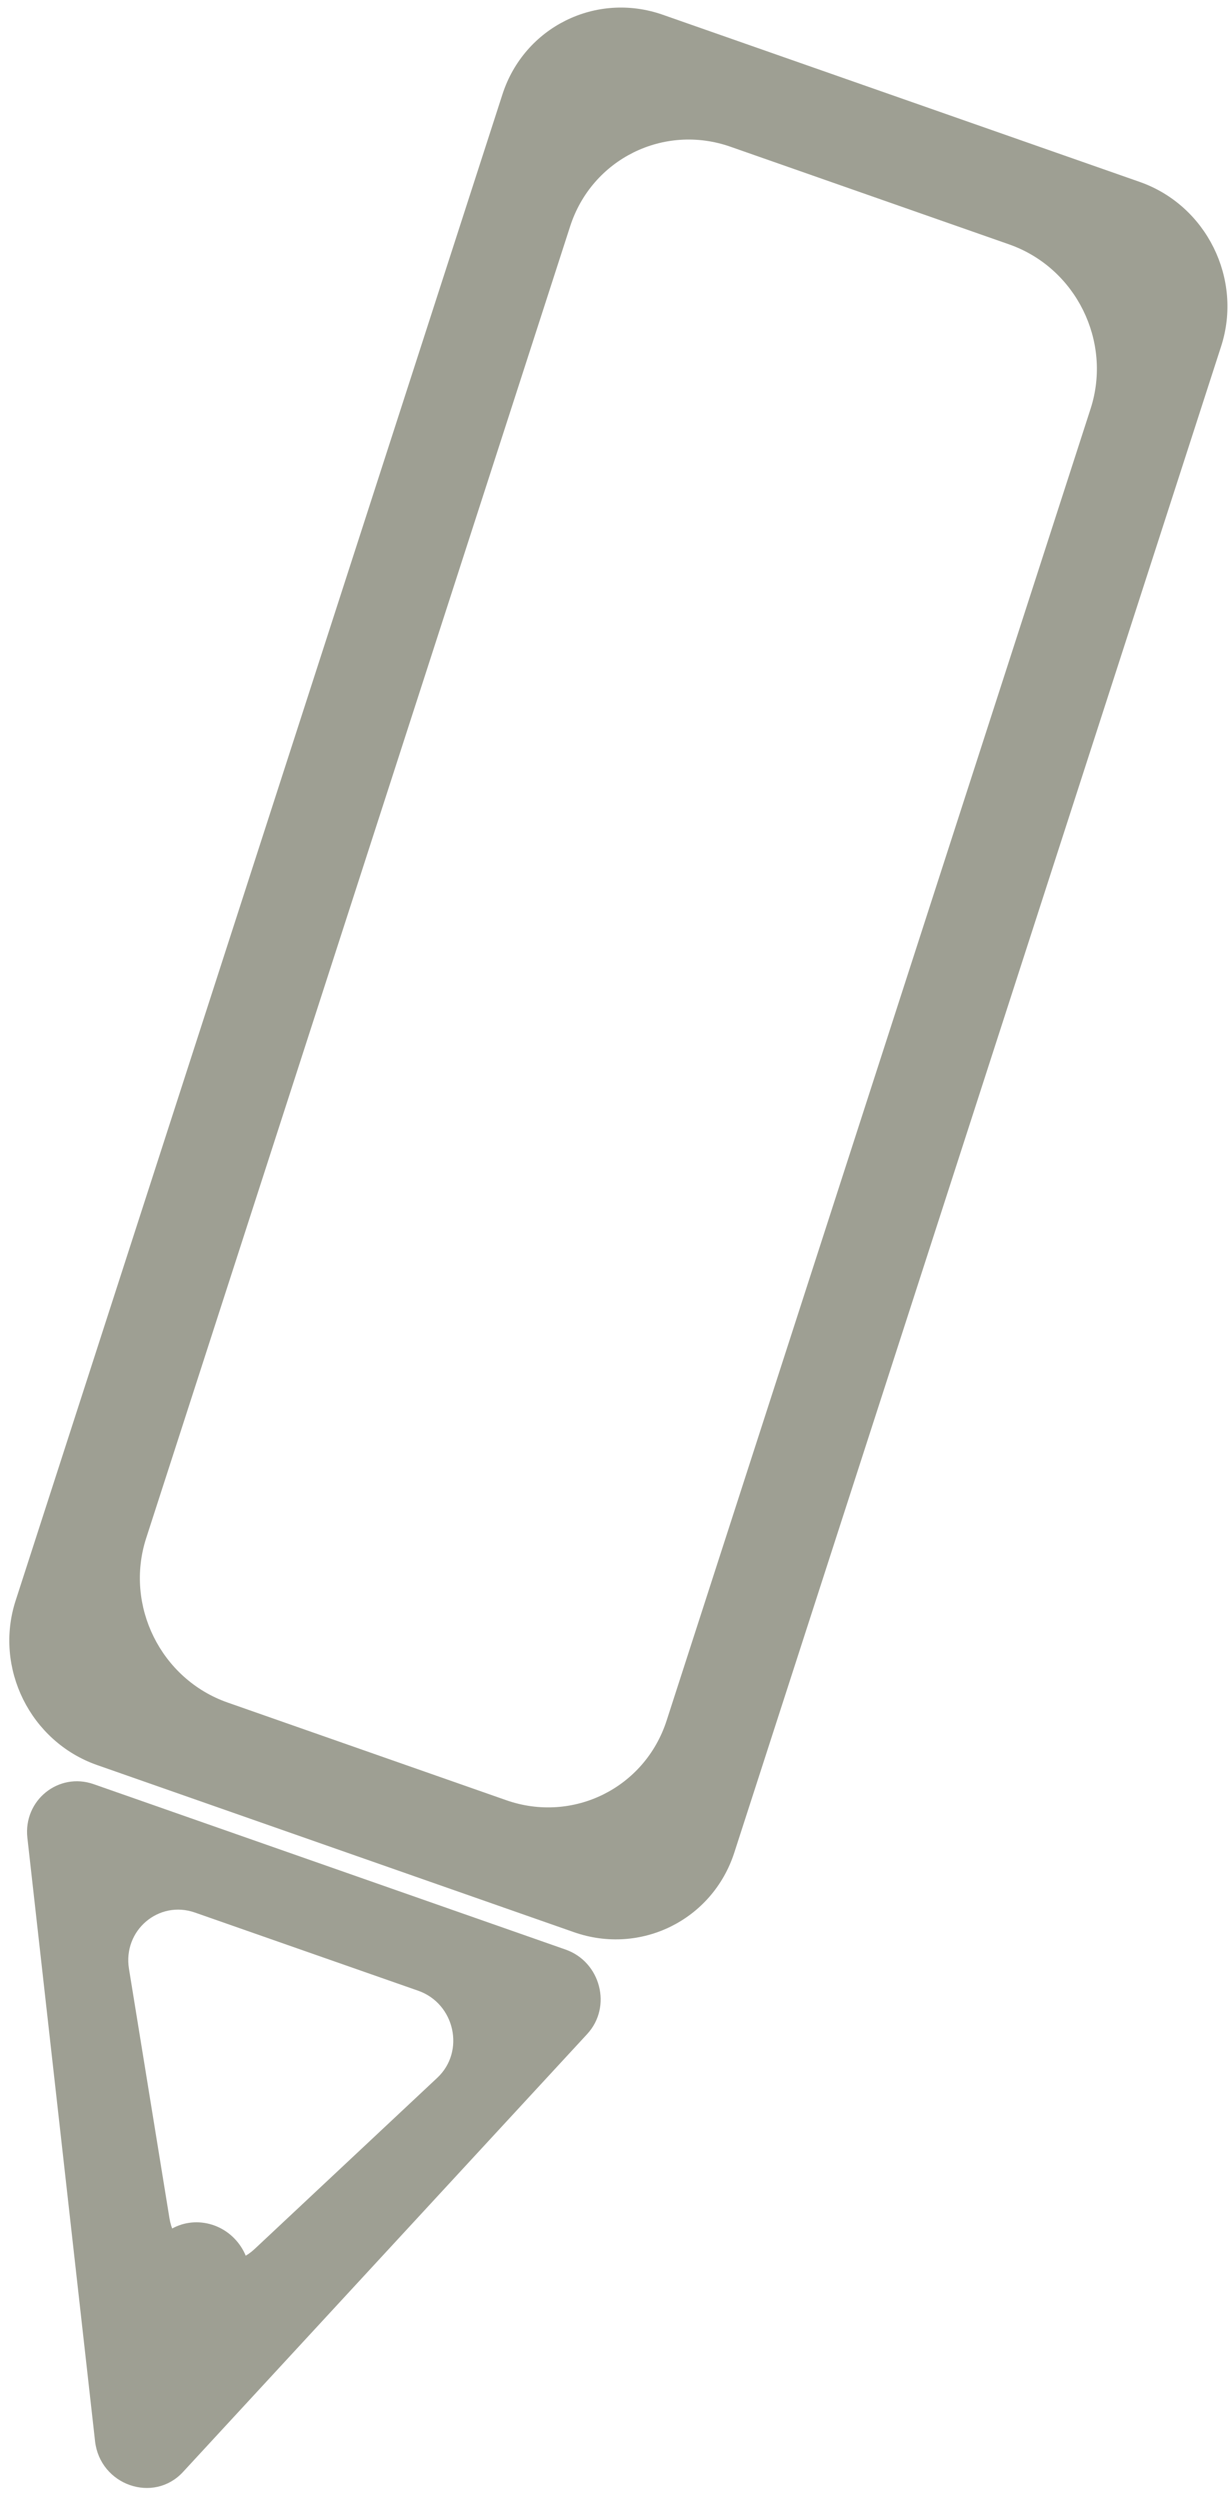<svg width="96" height="195" viewBox="0 0 96 195" fill="none" xmlns="http://www.w3.org/2000/svg">
<path fill-rule="evenodd" clip-rule="evenodd" d="M7.418 190.403C7.804 193.838 11.982 195.302 14.285 192.808L45.829 158.652C47.788 156.532 46.888 153.024 44.139 152.061L7.313 139.162C4.564 138.199 1.809 140.427 2.137 143.348L7.418 190.403ZM13.226 173.019C13.744 176.21 17.554 177.589 19.867 175.423L34.13 162.063C36.324 160.008 35.503 156.276 32.636 155.272L15.214 149.175C12.382 148.184 9.581 150.571 10.066 153.561L13.226 173.019Z" fill="#9E9F93"/>
<path fill-rule="evenodd" clip-rule="evenodd" d="M11.408 119.976C9.709 125.231 12.556 130.971 17.769 132.796L39.513 140.413C44.725 142.238 50.328 139.459 52.028 134.204L85.119 31.882C86.818 26.627 83.97 20.887 78.758 19.061L57.014 11.445C51.801 9.619 46.198 12.399 44.499 17.654L11.408 119.976ZM44.797 150.707C50.01 152.533 55.613 149.753 57.312 144.498L95.309 27.008C97.008 21.753 94.16 16.013 88.948 14.187L51.73 1.151C46.517 -0.675 40.914 2.105 39.215 7.36L1.218 124.85C-0.481 130.105 2.367 135.845 7.579 137.671L44.797 150.707Z" fill="#9E9F93"/>
<path fill-rule="evenodd" clip-rule="evenodd" d="M11.459 176.444C11.973 174.227 14.167 172.895 16.36 173.468C18.553 174.042 19.914 176.305 19.401 178.522L18.257 183.465C17.743 185.682 15.55 187.014 13.357 186.441C11.164 185.867 9.802 183.604 10.315 181.387L11.459 176.444Z" fill="#9E9F93"/>
</svg>
